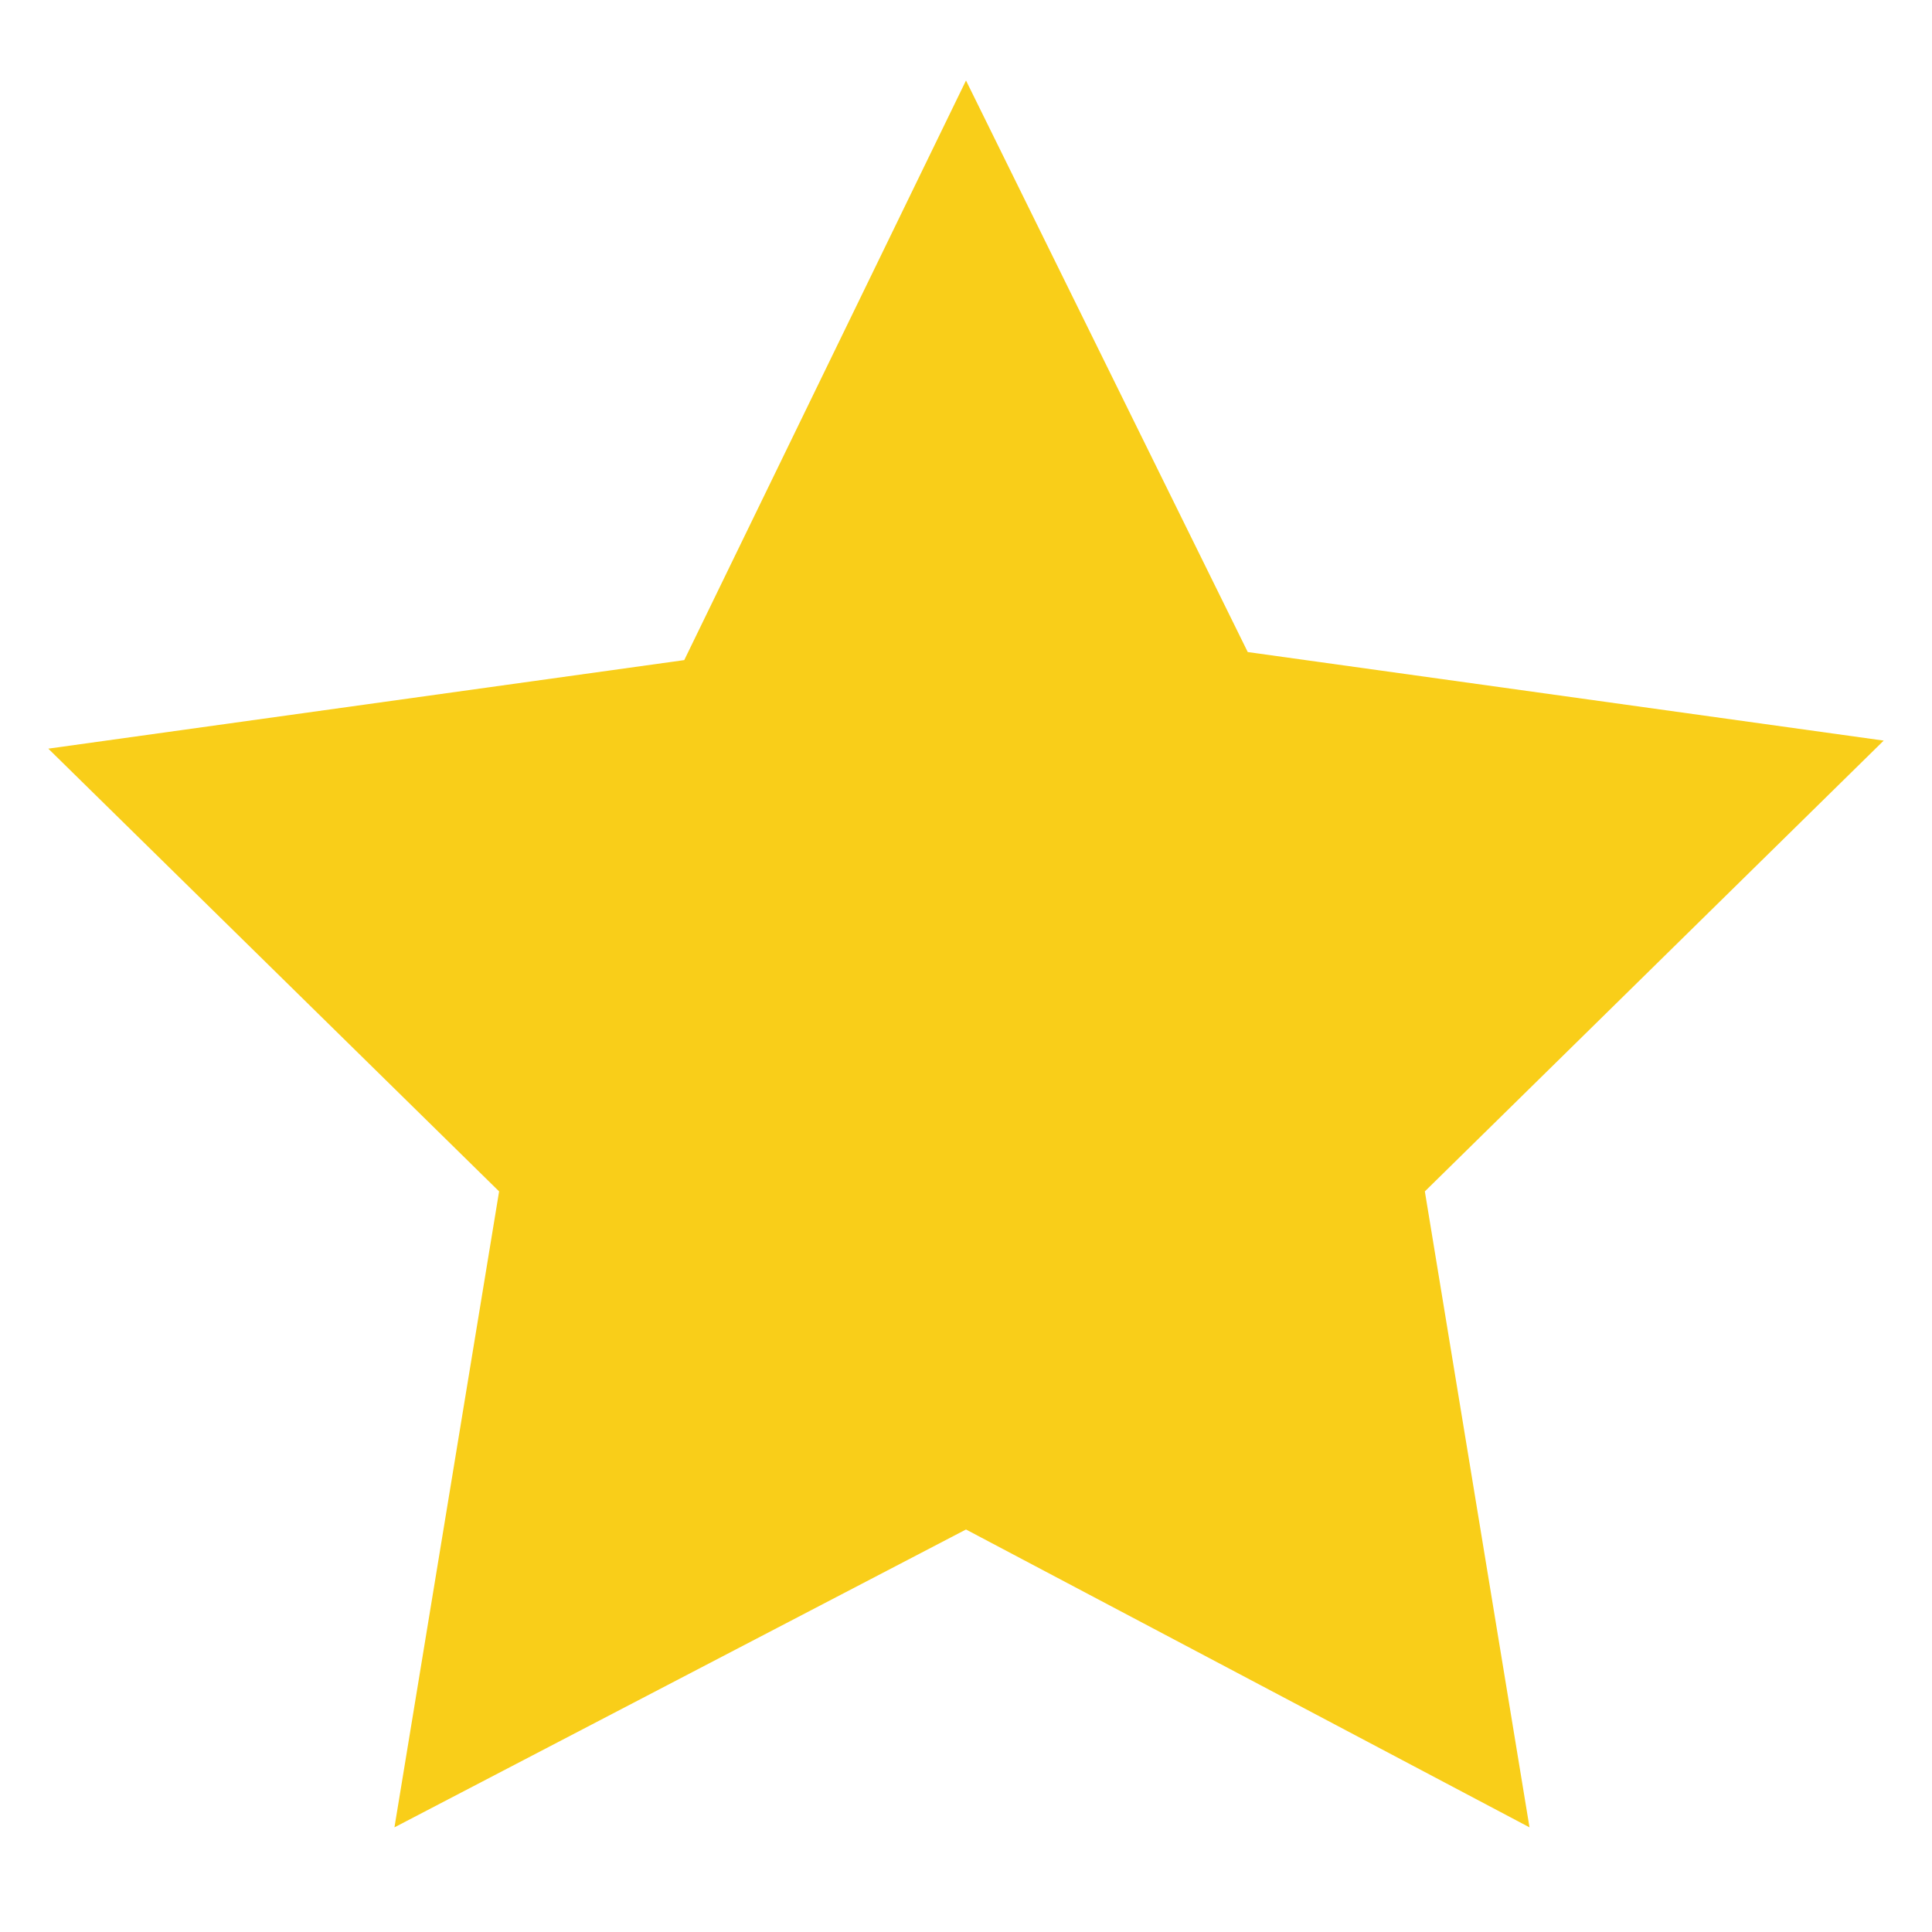 <svg xmlns="http://www.w3.org/2000/svg" xml:space="preserve" style="enable-background:new 0 0 24 24" viewBox="0 0 24 24"><path d="m12 1 3.5 7.1 7.9 1.1-5.7 5.6 1.3 7.9-7-3.7-7.1 3.7 1.3-7.9L.6 9.3l7.9-1.1L12 1z" style="fill:#f9ce19"/></svg>